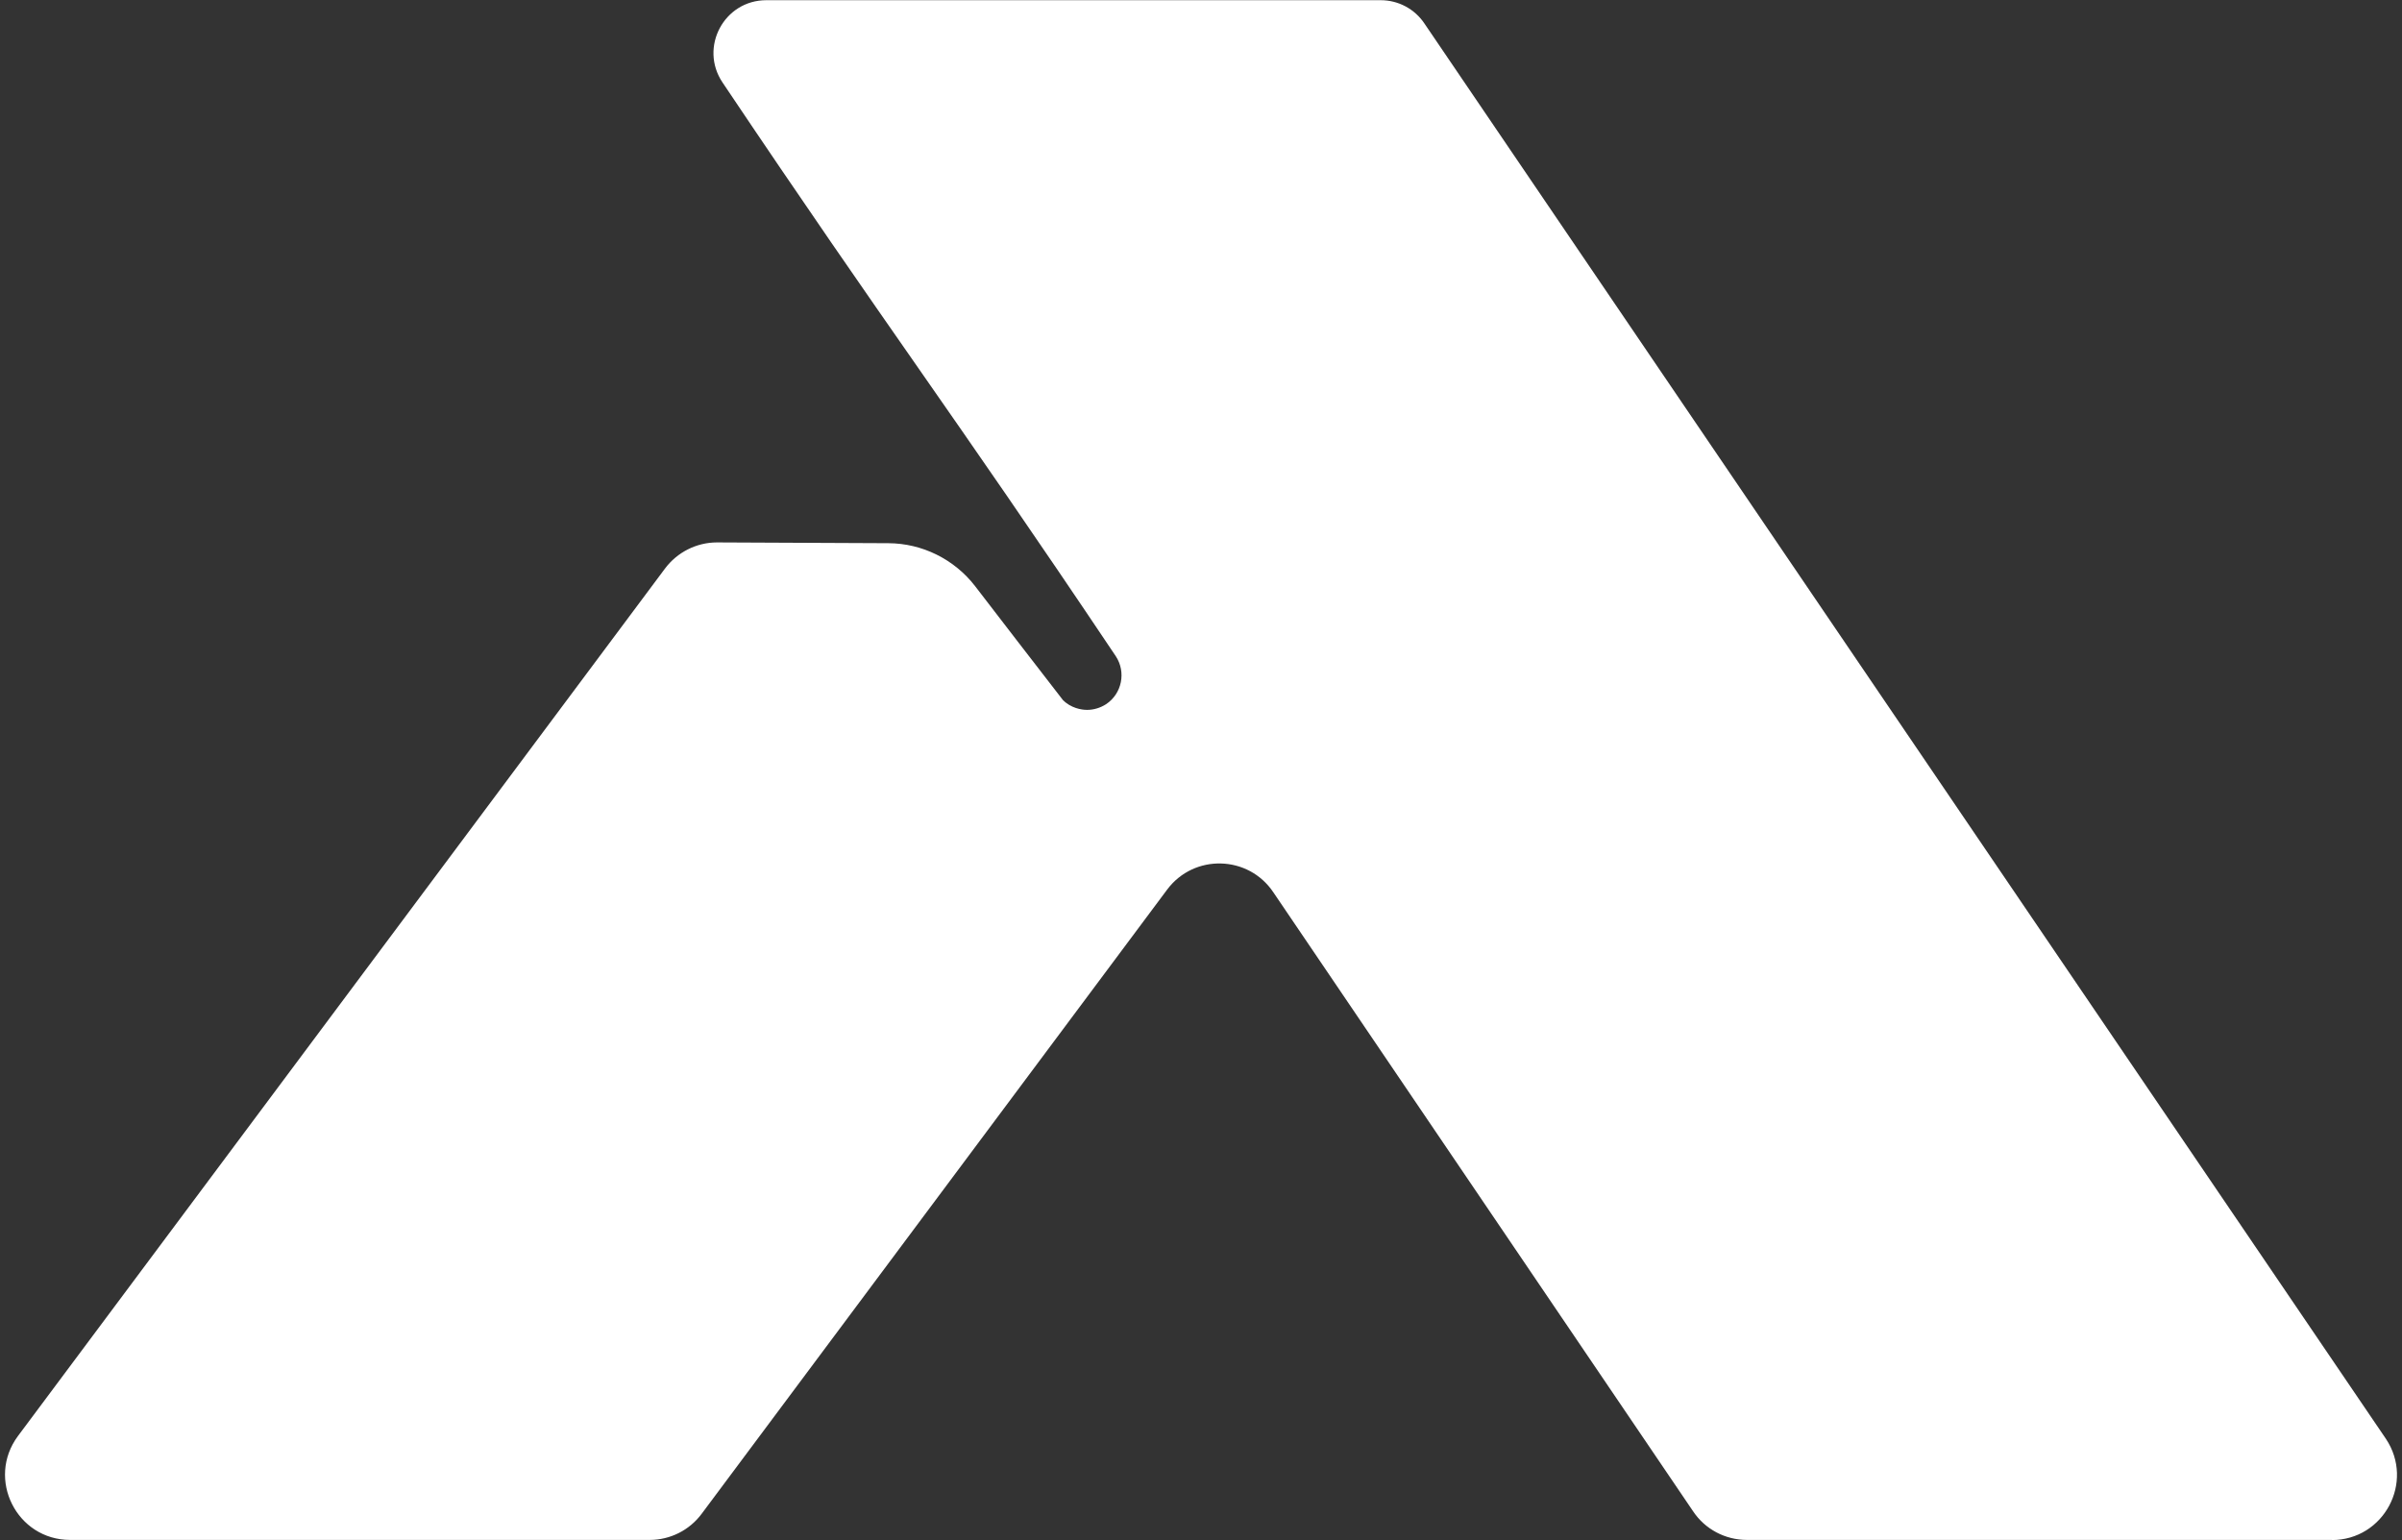 <?xml version="1.0" encoding="UTF-8" standalone="no"?>
<!DOCTYPE svg PUBLIC "-//W3C//DTD SVG 1.1//EN" "http://www.w3.org/Graphics/SVG/1.1/DTD/svg11.dtd">
<svg width="100%" height="100%" viewBox="0 0 184 118" version="1.1" xmlns="http://www.w3.org/2000/svg" xmlns:xlink="http://www.w3.org/1999/xlink" xml:space="preserve" xmlns:serif="http://www.serif.com/" style="fill-rule:evenodd;clip-rule:evenodd;stroke-linejoin:round;stroke-miterlimit:2;">
    <rect x="0" y="0" width="184" height="118" fill="#333333" stroke="none"/>
    <g transform="matrix(1,0,0,1,0.383,0.015)">
        <path d="M178.252,117.96L133.442,117.96C131.772,117.96 130.222,117.14 129.302,115.75L97.162,68.35C95.252,65.49 91.082,65.38 89.022,68.14L53.372,115.95C52.432,117.22 50.952,117.96 49.382,117.96L4.992,117.96C0.892,117.96 -1.448,113.29 0.992,110L50.552,43.55C51.492,42.29 52.972,41.54 54.542,41.54L67.662,41.6C70.262,41.61 72.722,42.83 74.312,44.89C76.552,47.81 78.792,50.71 81.042,53.62C81.082,53.66 81.162,53.73 81.242,53.8C81.952,54.36 82.742,54.37 82.892,54.37C83.392,54.37 83.902,54.22 84.352,53.93C85.562,53.12 85.892,51.48 85.092,50.26C72.232,31.08 67.832,25.48 54.962,6.3C53.162,3.61 55.082,0 58.322,0L105.382,0C106.732,0 107.992,0.67 108.742,1.8L182.382,110.21C184.602,113.53 182.222,117.97 178.242,117.97L178.252,117.96Z" style="fill:white;fill-rule:nonzero;"/>
    </g>
</svg>
